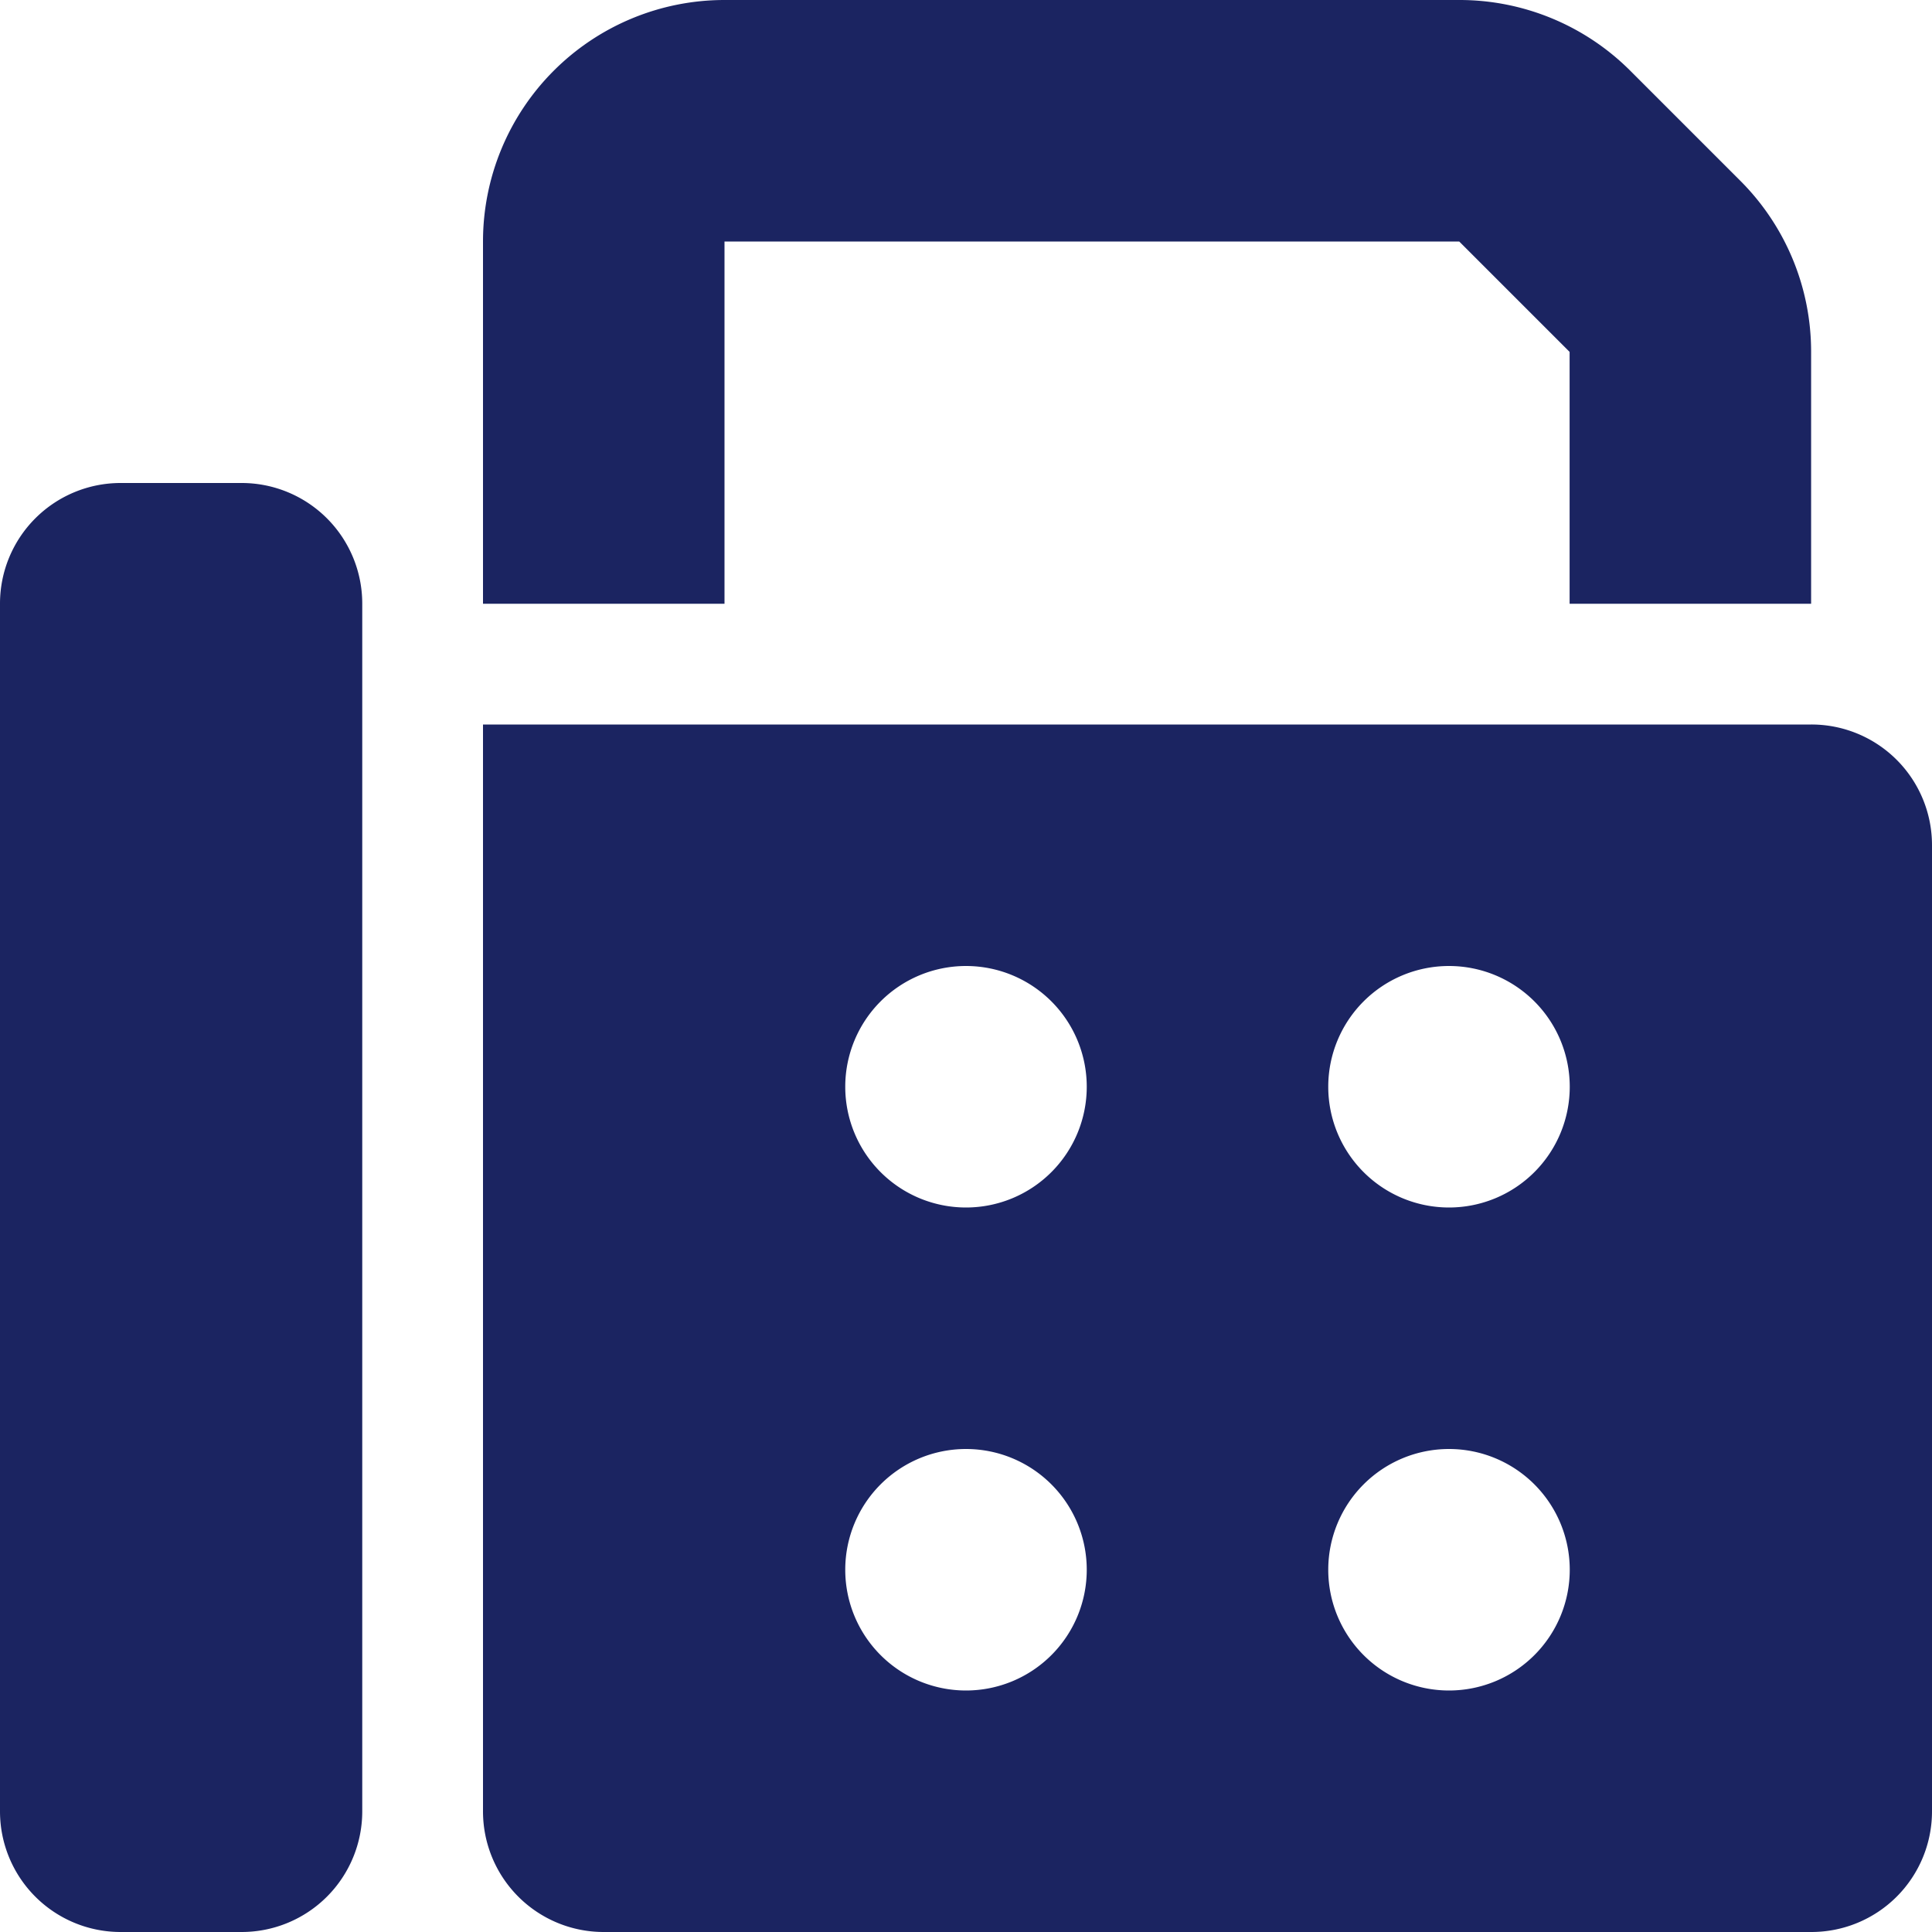 <svg xmlns="http://www.w3.org/2000/svg" width="28" height="28" viewBox="0 0 28 28">
  <path id="Icon_fa-solid-fax" data-name="Icon fa-solid-fax" d="M7,3.5V8.75h3.5V3.5H21.148l1.6,1.6V8.75h3.5V5.1a3.5,3.5,0,0,0-1.023-2.477l-1.6-1.6A3.5,3.5,0,0,0,21.148,0H10.5A3.5,3.5,0,0,0,7,3.5ZM0,8.75v17.5A1.748,1.748,0,0,0,1.75,28H3.5a1.748,1.748,0,0,0,1.75-1.75V8.75A1.748,1.748,0,0,0,3.5,7H1.75A1.748,1.748,0,0,0,0,8.75ZM26.25,10.5H7V26.25A1.748,1.748,0,0,0,8.75,28h17.5A1.748,1.748,0,0,0,28,26.25v-14A1.748,1.748,0,0,0,26.25,10.5ZM14,14a1.75,1.75,0,1,1-1.75,1.75A1.75,1.75,0,0,1,14,14Zm5.25,1.75A1.75,1.75,0,1,1,21,17.5,1.75,1.75,0,0,1,19.25,15.75ZM21,21a1.75,1.75,0,1,1-1.75,1.75A1.75,1.75,0,0,1,21,21Zm-8.75,1.75A1.75,1.75,0,1,1,14,24.5,1.75,1.75,0,0,1,12.25,22.75Z" fill="#1b2461"/>
</svg>
